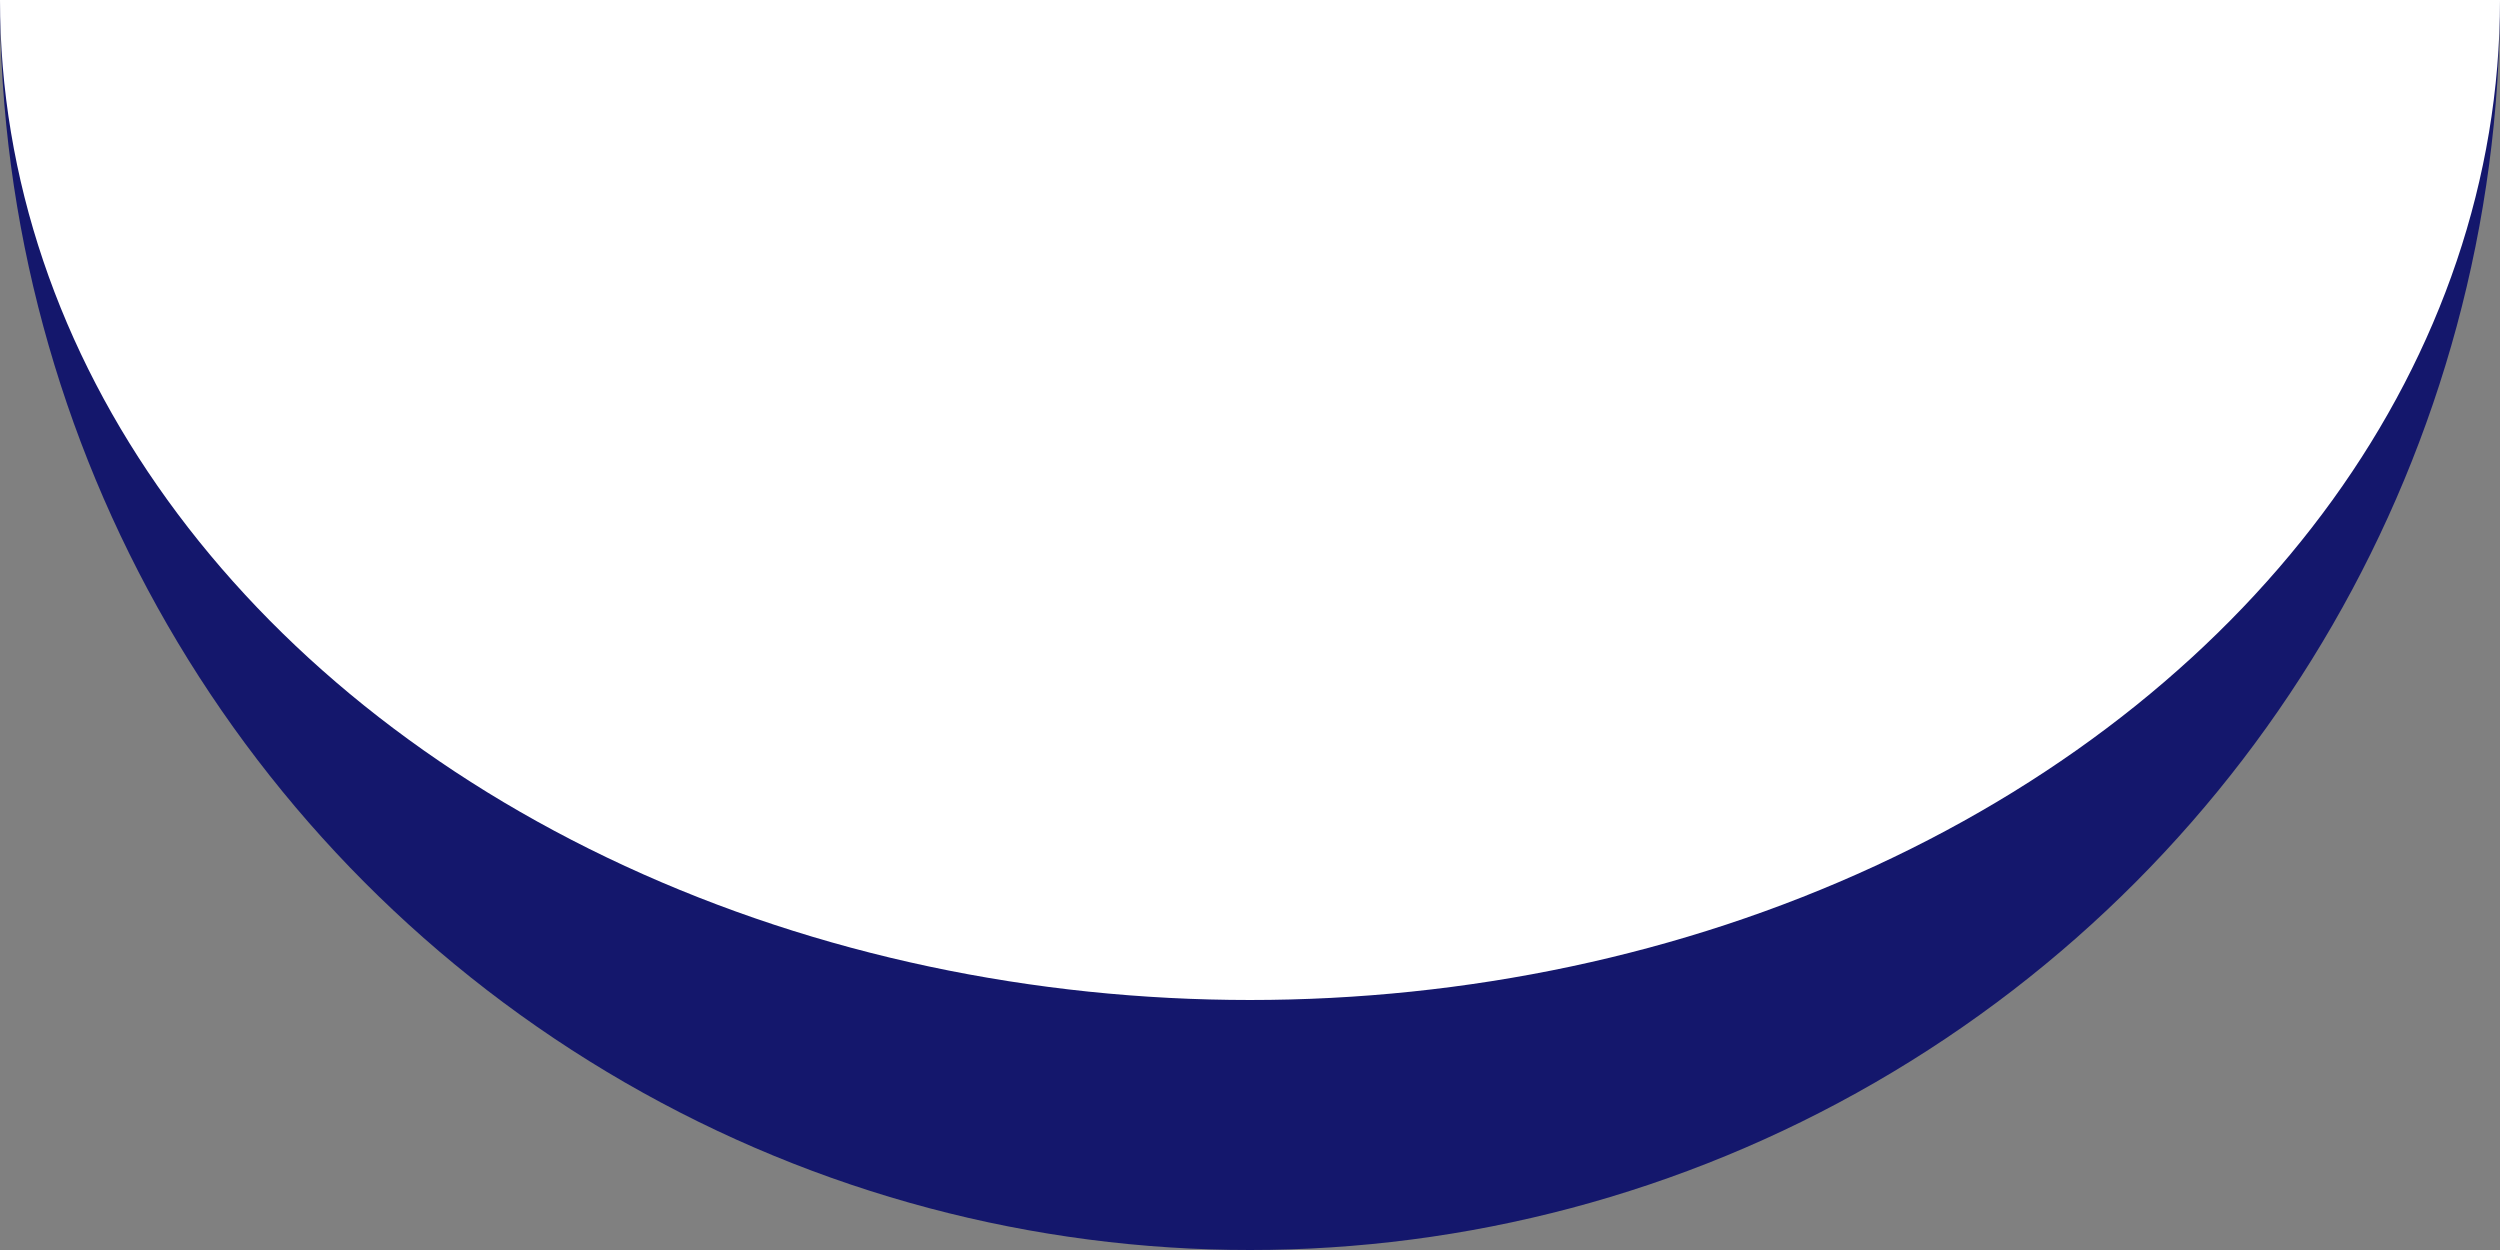  <svg viewBox="0 0 100 50" xmlns="http://www.w3.org/2000/svg" >
                    <rect x="0" y="0" width="100" height="50" fill="#808080" stroke="none"/>
                    <ellipse cx="50" cy="0" rx="50" ry="50" fill="#14176C" />
                     <ellipse cx="50" cy="0" rx="50" ry="40" fill="white" />
                  </svg>
                  